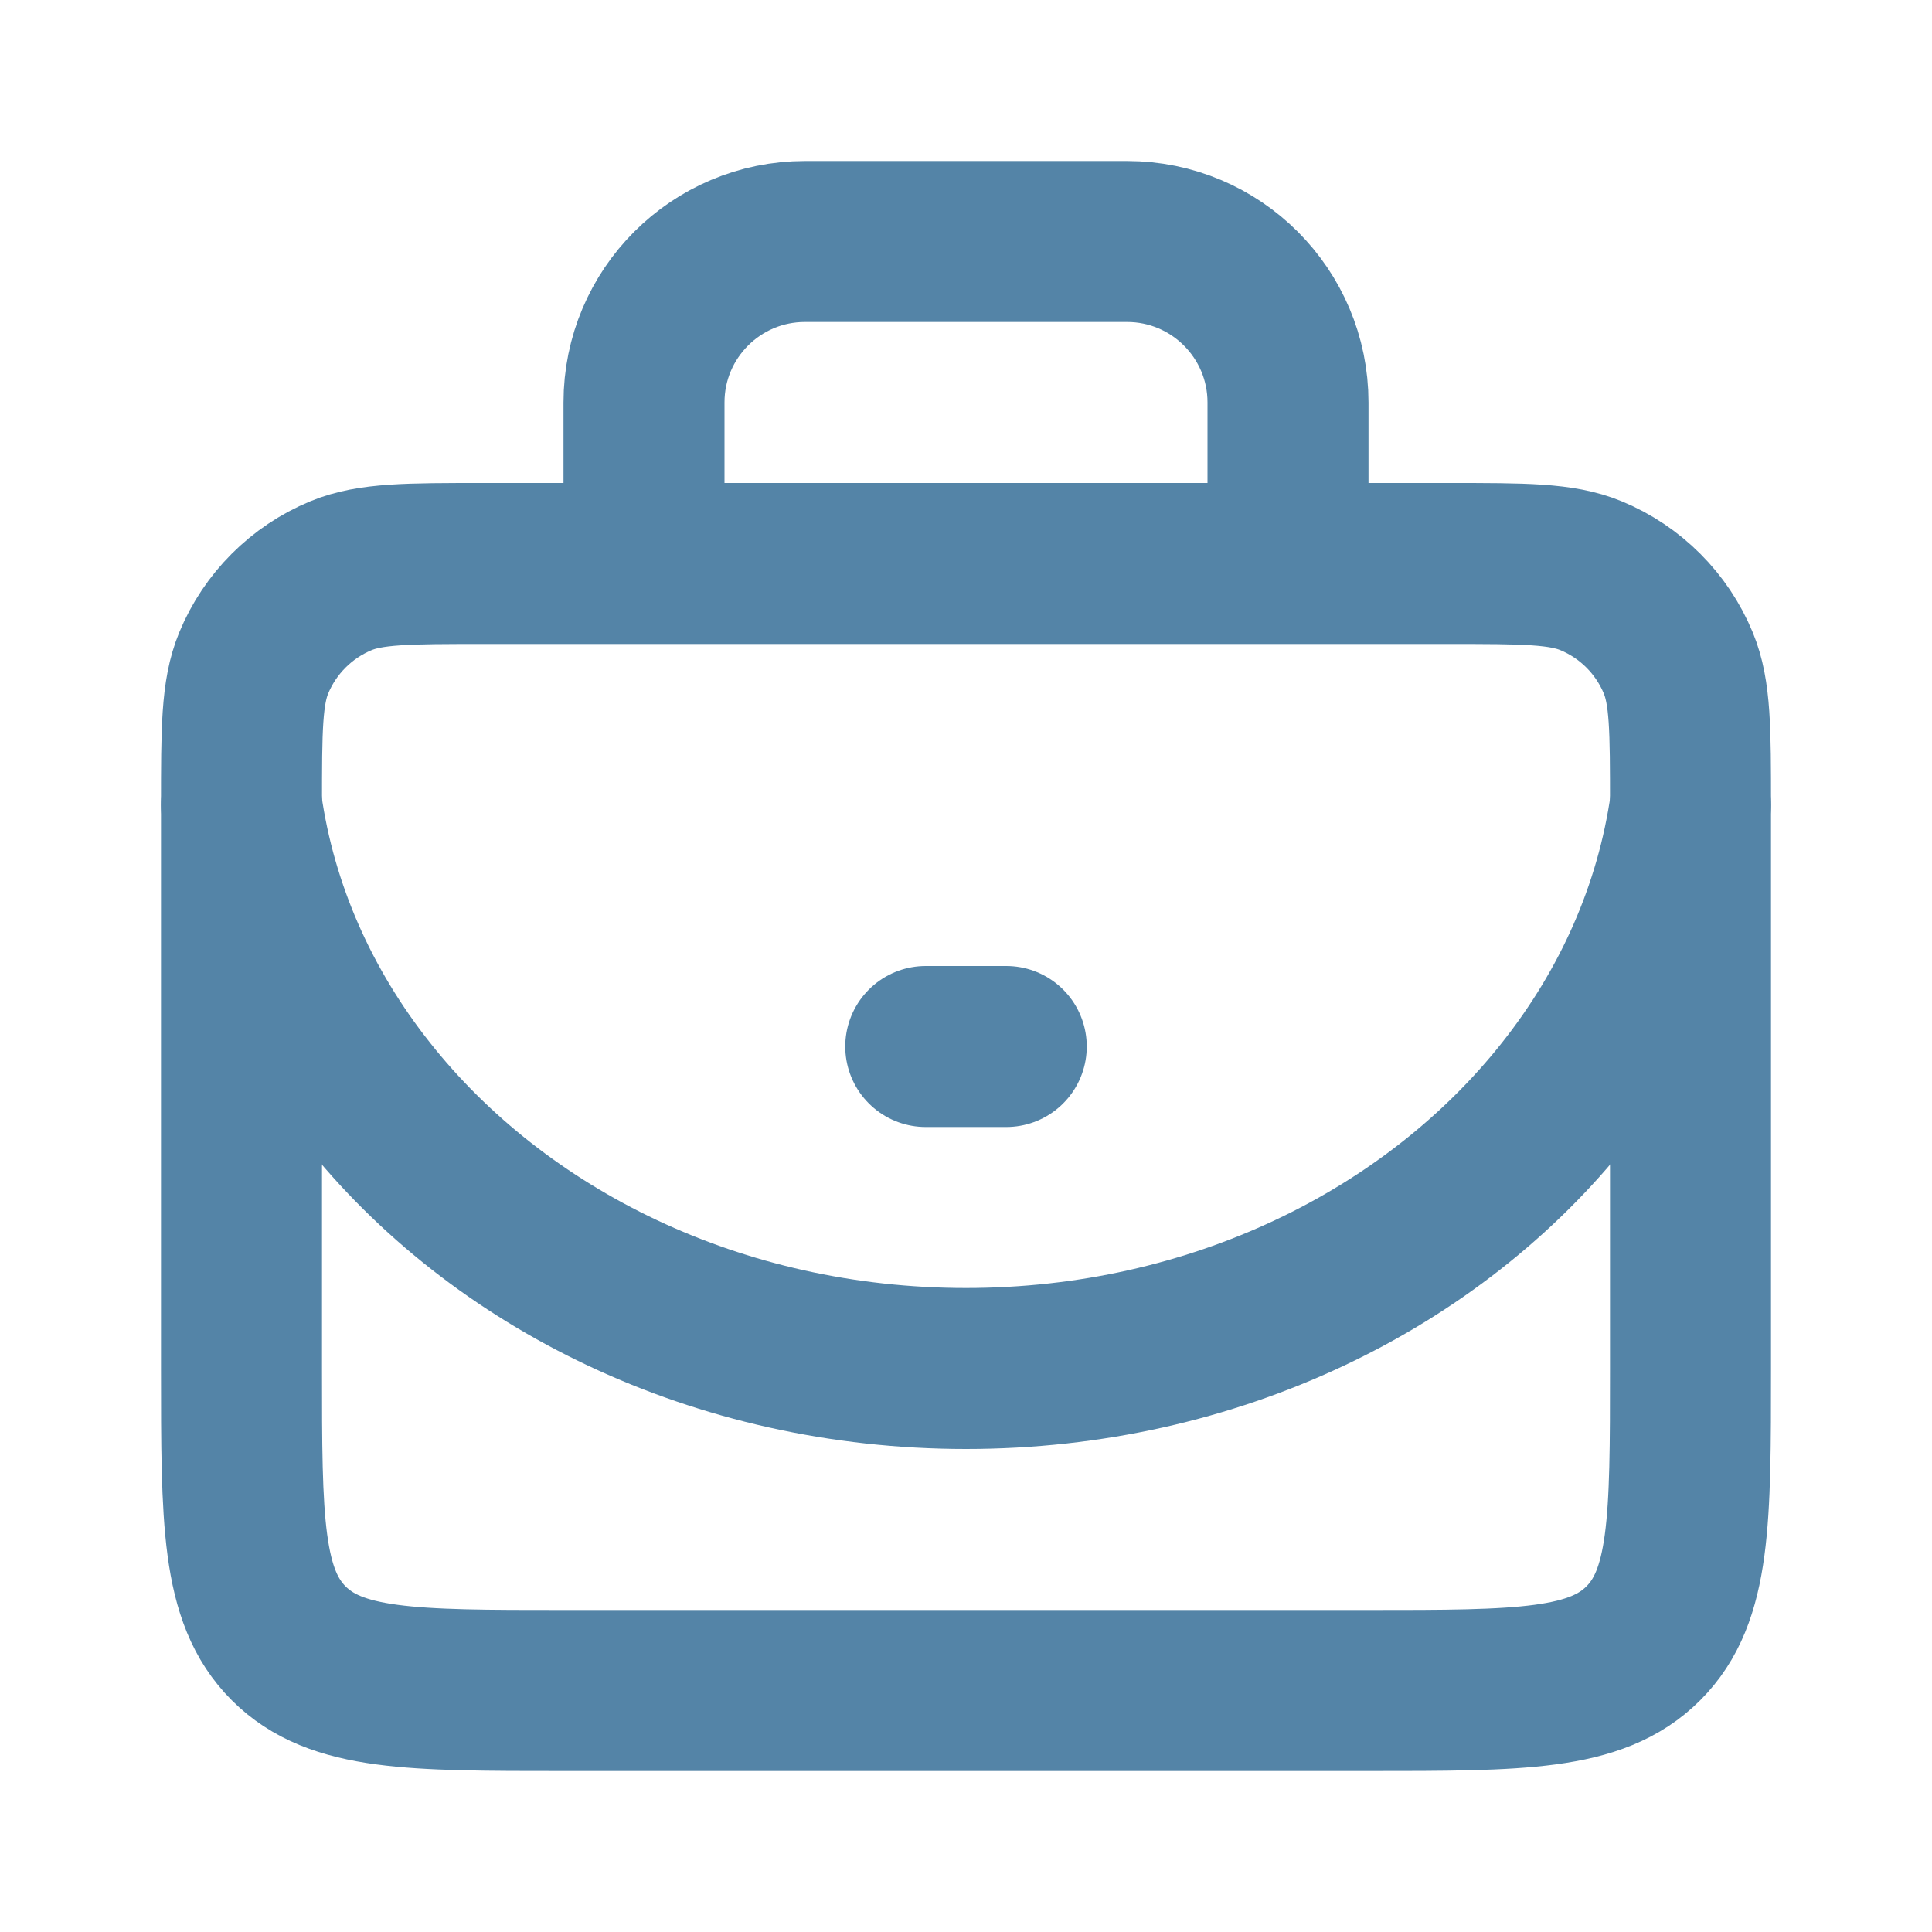 <?xml version="1.0" encoding="utf-8"?><!-- Uploaded to: SVG Repo, www.svgrepo.com, Generator: SVG Repo Mixer Tools -->
<svg width="800px" height="800px" viewBox="0 0 24 24" fill="none" xmlns="http://www.w3.org/2000/svg">
<path d="M3 10C3 9.068 3 8.602 3.152 8.235C3.355 7.745 3.745 7.355 4.235 7.152C4.602 7 5.068 7 6 7V7H18V7C18.932 7 19.398 7 19.765 7.152C20.255 7.355 20.645 7.745 20.848 8.235C21 8.602 21 9.068 21 10V17C21 18.886 21 19.828 20.414 20.414C19.828 21 18.886 21 17 21H16H8H7C5.114 21 4.172 21 3.586 20.414C3 19.828 3 18.886 3 17V10Z" stroke="#5484a7" stroke-width="2" stroke-linejoin="round"/>
<path d="M8 7V5C8 3.895 8.895 3 10 3H14C15.105 3 16 3.895 16 5V7" stroke="#5484a7" stroke-width="2" stroke-linejoin="round"/>
<path d="M3 10C3.186 11.317 3.735 12.534 4.556 13.571C6.195 15.644 8.918 17 12 17C15.082 17 17.805 15.644 19.444 13.571C20.265 12.534 20.814 11.317 21 10" stroke="#5484a7" stroke-width="2" stroke-linecap="round"/>
<path d="M11.5 13H12.5" stroke="#5484a7" stroke-width="2" stroke-linecap="round" stroke-linejoin="round"/>
</svg>